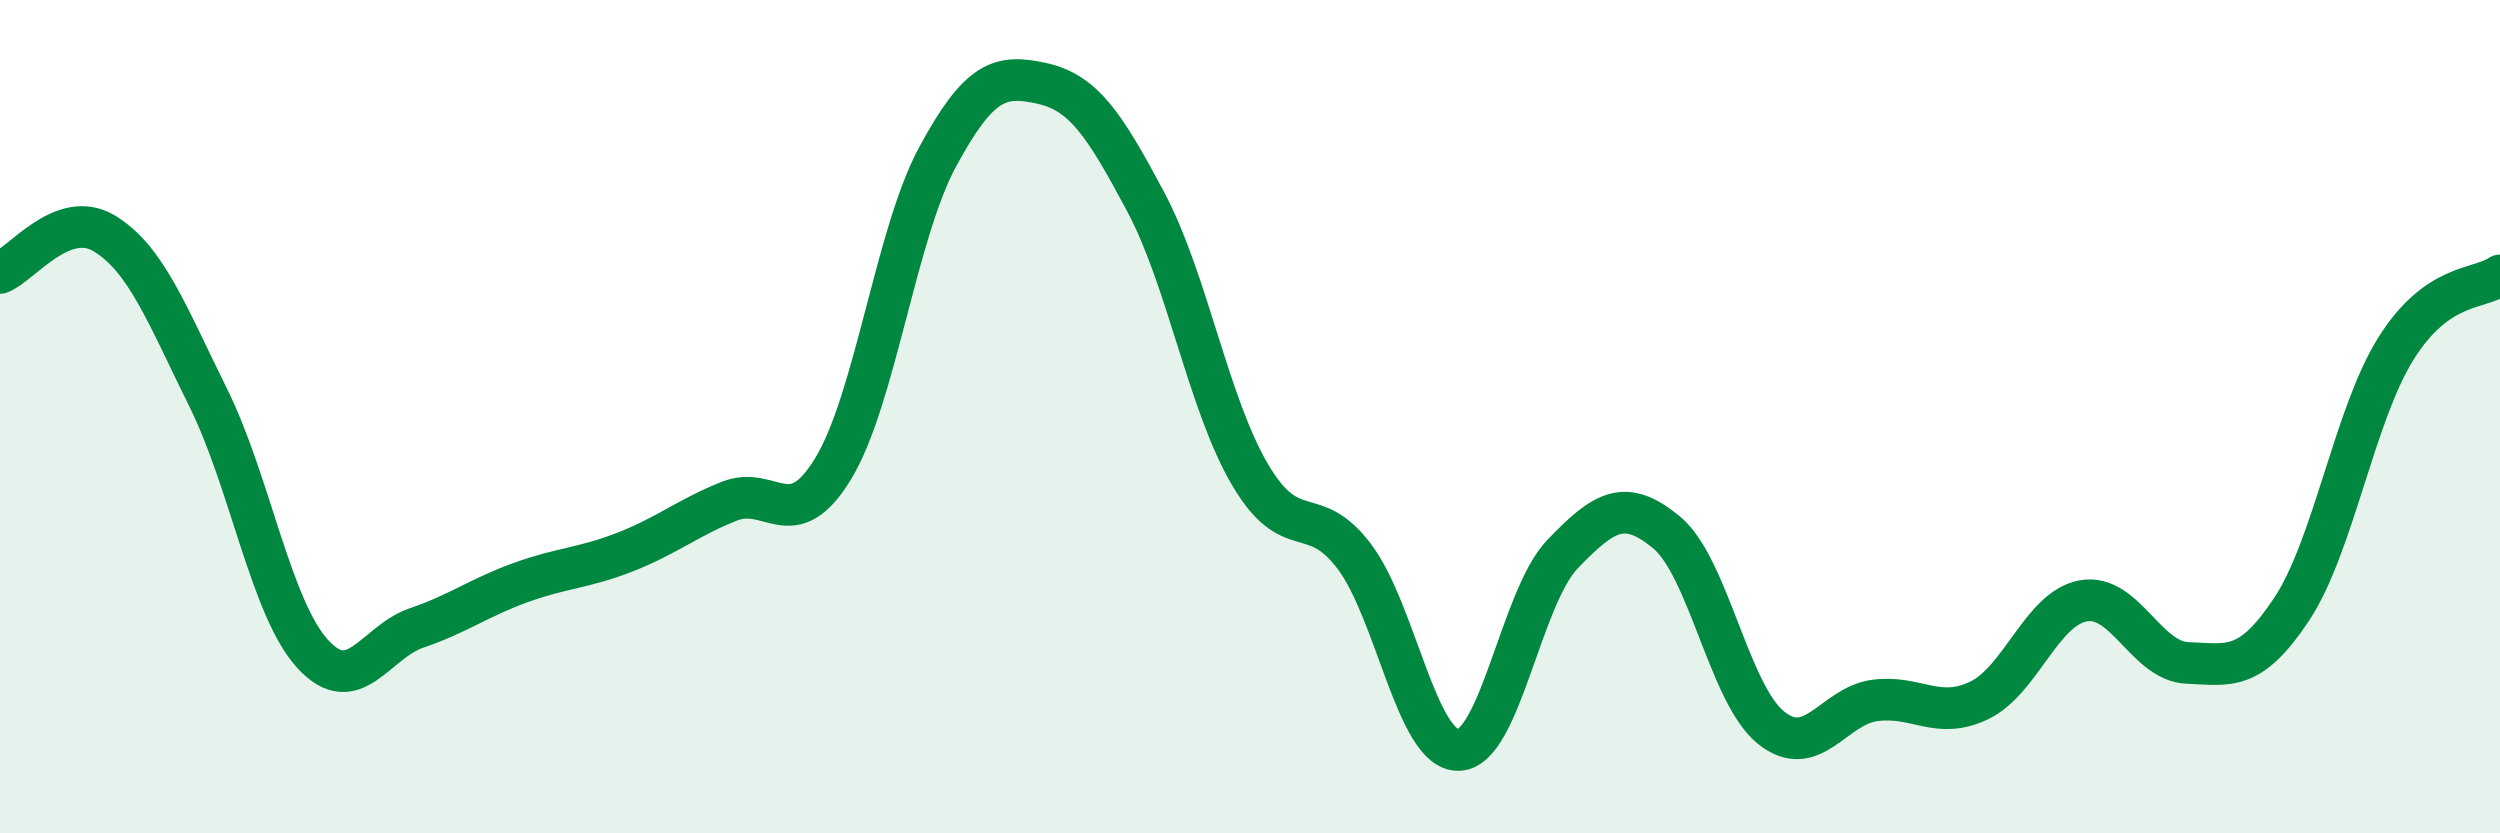
    <svg width="60" height="20" viewBox="0 0 60 20" xmlns="http://www.w3.org/2000/svg">
      <path
        d="M 0,6.55 C 0.5,6.36 1.5,5 2.5,5.6 C 3.5,6.2 4,7.53 5,9.55 C 6,11.57 6.5,14.59 7.5,15.69 C 8.5,16.79 9,15.41 10,15.07 C 11,14.73 11.5,14.34 12.5,13.98 C 13.5,13.62 14,13.64 15,13.25 C 16,12.86 16.5,12.43 17.5,12.03 C 18.5,11.63 19,12.89 20,11.24 C 21,9.59 21.5,5.62 22.5,3.77 C 23.5,1.92 24,1.78 25,2 C 26,2.22 26.5,2.97 27.5,4.85 C 28.5,6.73 29,9.69 30,11.39 C 31,13.09 31.5,12.03 32.5,13.35 C 33.5,14.67 34,18.01 35,18 C 36,17.99 36.5,14.34 37.5,13.3 C 38.5,12.26 39,11.95 40,12.78 C 41,13.61 41.5,16.65 42.5,17.46 C 43.5,18.27 44,16.94 45,16.81 C 46,16.68 46.5,17.29 47.5,16.81 C 48.5,16.33 49,14.6 50,14.42 C 51,14.24 51.5,15.87 52.5,15.91 C 53.5,15.95 54,16.13 55,14.62 C 56,13.11 56.5,9.97 57.5,8.37 C 58.5,6.77 59.5,6.96 60,6.61L60 20L0 20Z"
        fill="#008740"
        opacity="0.1"
        stroke-linecap="round"
        stroke-linejoin="round"
      />
      <path
        d="M 0,6.55 C 0.5,6.36 1.5,5 2.5,5.6 C 3.5,6.2 4,7.53 5,9.55 C 6,11.57 6.5,14.59 7.5,15.69 C 8.5,16.79 9,15.41 10,15.07 C 11,14.73 11.5,14.34 12.5,13.98 C 13.5,13.62 14,13.64 15,13.25 C 16,12.86 16.5,12.43 17.5,12.03 C 18.5,11.63 19,12.89 20,11.24 C 21,9.59 21.5,5.62 22.5,3.77 C 23.5,1.92 24,1.78 25,2 C 26,2.22 26.5,2.97 27.5,4.85 C 28.5,6.73 29,9.69 30,11.39 C 31,13.09 31.5,12.03 32.5,13.35 C 33.5,14.67 34,18.01 35,18 C 36,17.99 36.5,14.34 37.5,13.3 C 38.5,12.26 39,11.95 40,12.78 C 41,13.61 41.5,16.65 42.5,17.46 C 43.5,18.27 44,16.94 45,16.81 C 46,16.68 46.5,17.29 47.5,16.81 C 48.5,16.33 49,14.6 50,14.42 C 51,14.24 51.5,15.87 52.5,15.91 C 53.5,15.95 54,16.13 55,14.62 C 56,13.11 56.5,9.97 57.5,8.37 C 58.5,6.77 59.5,6.96 60,6.61"
        stroke="#008740"
        stroke-width="1"
        fill="none"
        stroke-linecap="round"
        stroke-linejoin="round"
      />
    </svg>
  